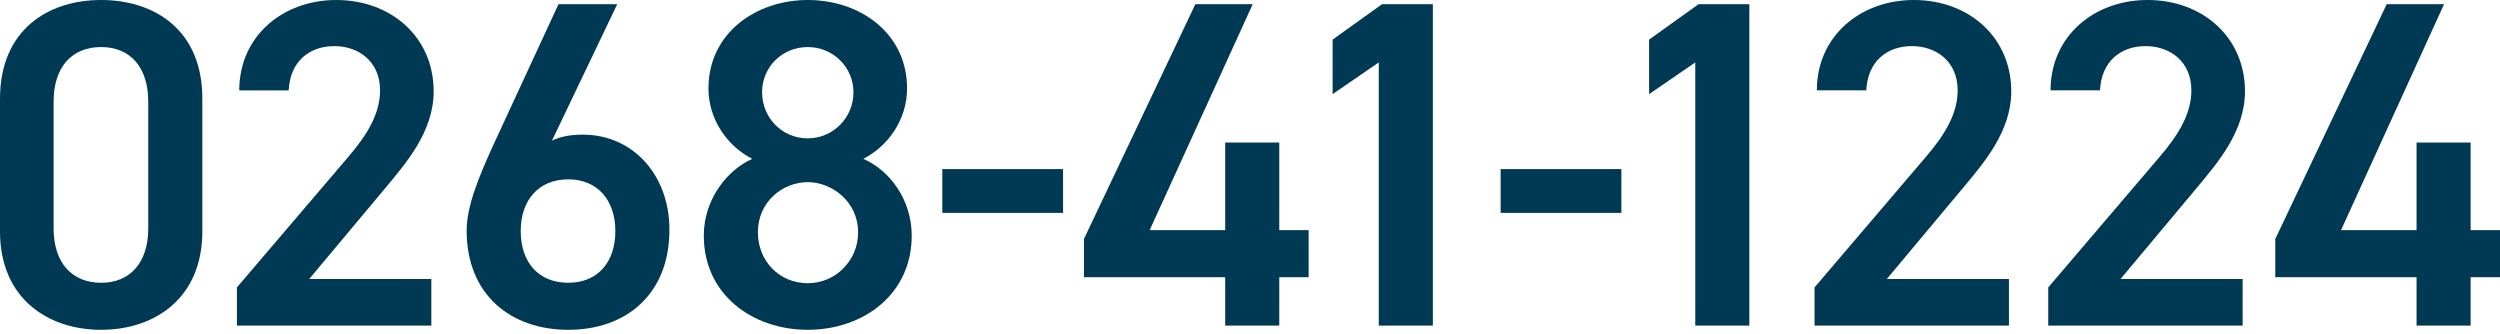 <svg version="1.1" id="layer" xmlns="http://www.w3.org/2000/svg" xmlns:xlink="http://www.w3.org/1999/xlink" width="322px" height="43px" viewBox="0 0 322 43">
<g>
	<g>
		<g>
			<path fill="#003953" d="M13.03,42.479C6.125,42.479,0,38.398,0,29.819v-17.1C0,3.9,6.125,0,13.03,0
				c6.906,0,13.03,3.9,13.03,12.66v17.159C26.061,38.398,19.936,42.479,13.03,42.479z M13.03,6.06c-3.783,0-6.125,2.58-6.125,7.021
				v16.319c0,4.439,2.342,7.02,6.125,7.02c3.723,0,6.065-2.58,6.065-7.02V13.08C19.095,8.64,16.754,6.06,13.03,6.06z"/>
			<path fill="#003953" d="M55.556,41.938h-25.04v-4.92L44.748,20.34c2.702-3.12,4.203-5.82,4.203-8.7c0-3.78-2.822-5.7-5.885-5.7
				c-3.242,0-5.704,1.98-5.884,5.7h-6.365C30.817,4.62,36.461,0,43.307,0c7.085,0,12.55,4.8,12.55,11.76
				c0,5.22-3.603,9.3-6.245,12.479l-9.788,11.699h15.732V41.938z"/>
			<path fill="#003953" d="M71.091,18.119c1.201-0.6,2.642-0.779,3.963-0.779c6.485,0,11.169,5.22,11.169,12.239
				c0,8.34-5.584,12.899-13.03,12.899c-7.385,0-13.09-4.5-13.09-12.779c0-3.061,1.501-6.78,3.363-10.859l8.466-18.3h7.566
				L71.091,18.119z M73.193,36.419c3.783,0,6.065-2.64,6.065-6.66c0-3.96-2.282-6.659-6.065-6.659c-3.843,0-6.125,2.699-6.125,6.659
				C67.068,33.779,69.35,36.419,73.193,36.419z"/>
			<path fill="#003953" d="M96.894,20.459c-3.303-1.68-5.644-5.159-5.644-9.06C91.25,4.26,97.374,0,104.04,0
				c6.725,0,12.79,4.26,12.79,11.399c0,3.9-2.342,7.38-5.644,9.06c3.362,1.44,6.244,5.22,6.244,9.9
				c0,7.56-6.244,12.119-13.39,12.119c-7.146,0-13.39-4.56-13.39-12.119C90.649,25.679,93.652,21.899,96.894,20.459z M104.04,36.479
				c3.603,0,6.485-2.939,6.485-6.539c0-4.021-3.423-6.48-6.485-6.48c-3.182,0-6.425,2.46-6.425,6.48
				C97.615,33.539,100.317,36.479,104.04,36.479z M104.04,17.819c3.243,0,5.885-2.64,5.885-5.939c0-3.24-2.642-5.82-5.885-5.82
				c-3.303,0-5.884,2.58-5.884,5.82C98.155,15.18,100.737,17.819,104.04,17.819z"/>
			<path fill="#003953" d="M121.37,21.779h15.552v5.64H121.37V21.779z"/>
			<path fill="#003953" d="M161.349,0.54l-13.27,29.099h9.727V18.359h6.965v11.279h3.783v6.061h-3.783v6.239h-6.965v-6.239h-18.194
				v-4.92L153.963,0.54H161.349z"/>
			<path fill="#003953" d="M184.551,41.938h-6.966V8.04l-5.944,4.08V5.1l6.365-4.56h6.545V41.938z"/>
			<path fill="#003953" d="M193.282,21.779h15.552v5.64h-15.552V21.779z"/>
			<path fill="#003953" d="M225.316,41.938h-6.966V8.04l-5.944,4.08V5.1l6.365-4.56h6.545V41.938z"/>
			<path fill="#003953" d="M258.751,41.938h-25.039v-4.92l14.23-16.679c2.702-3.12,4.204-5.82,4.204-8.7c0-3.78-2.823-5.7-5.885-5.7
				c-3.242,0-5.704,1.98-5.885,5.7h-6.365c0-7.02,5.644-11.64,12.49-11.64c7.085,0,12.549,4.8,12.549,11.76
				c0,5.22-3.603,9.3-6.244,12.479l-9.787,11.699h15.732V41.938z"/>
			<path fill="#003953" d="M288.853,41.938h-25.039v-4.92l14.23-16.679c2.702-3.12,4.204-5.82,4.204-8.7c0-3.78-2.823-5.7-5.885-5.7
				c-3.243,0-5.704,1.98-5.885,5.7h-6.365c0-7.02,5.644-11.64,12.49-11.64c7.086,0,12.549,4.8,12.549,11.76
				c0,5.22-3.603,9.3-6.244,12.479l-9.788,11.699h15.733V41.938z"/>
			<path fill="#003953" d="M314.794,0.54l-13.27,29.099h9.728V18.359h6.965v11.279H322v6.061h-3.783v6.239h-6.965v-6.239h-18.195
				v-4.92L307.409,0.54H314.794z"/>
		</g>
	</g>
</g>
</svg>
